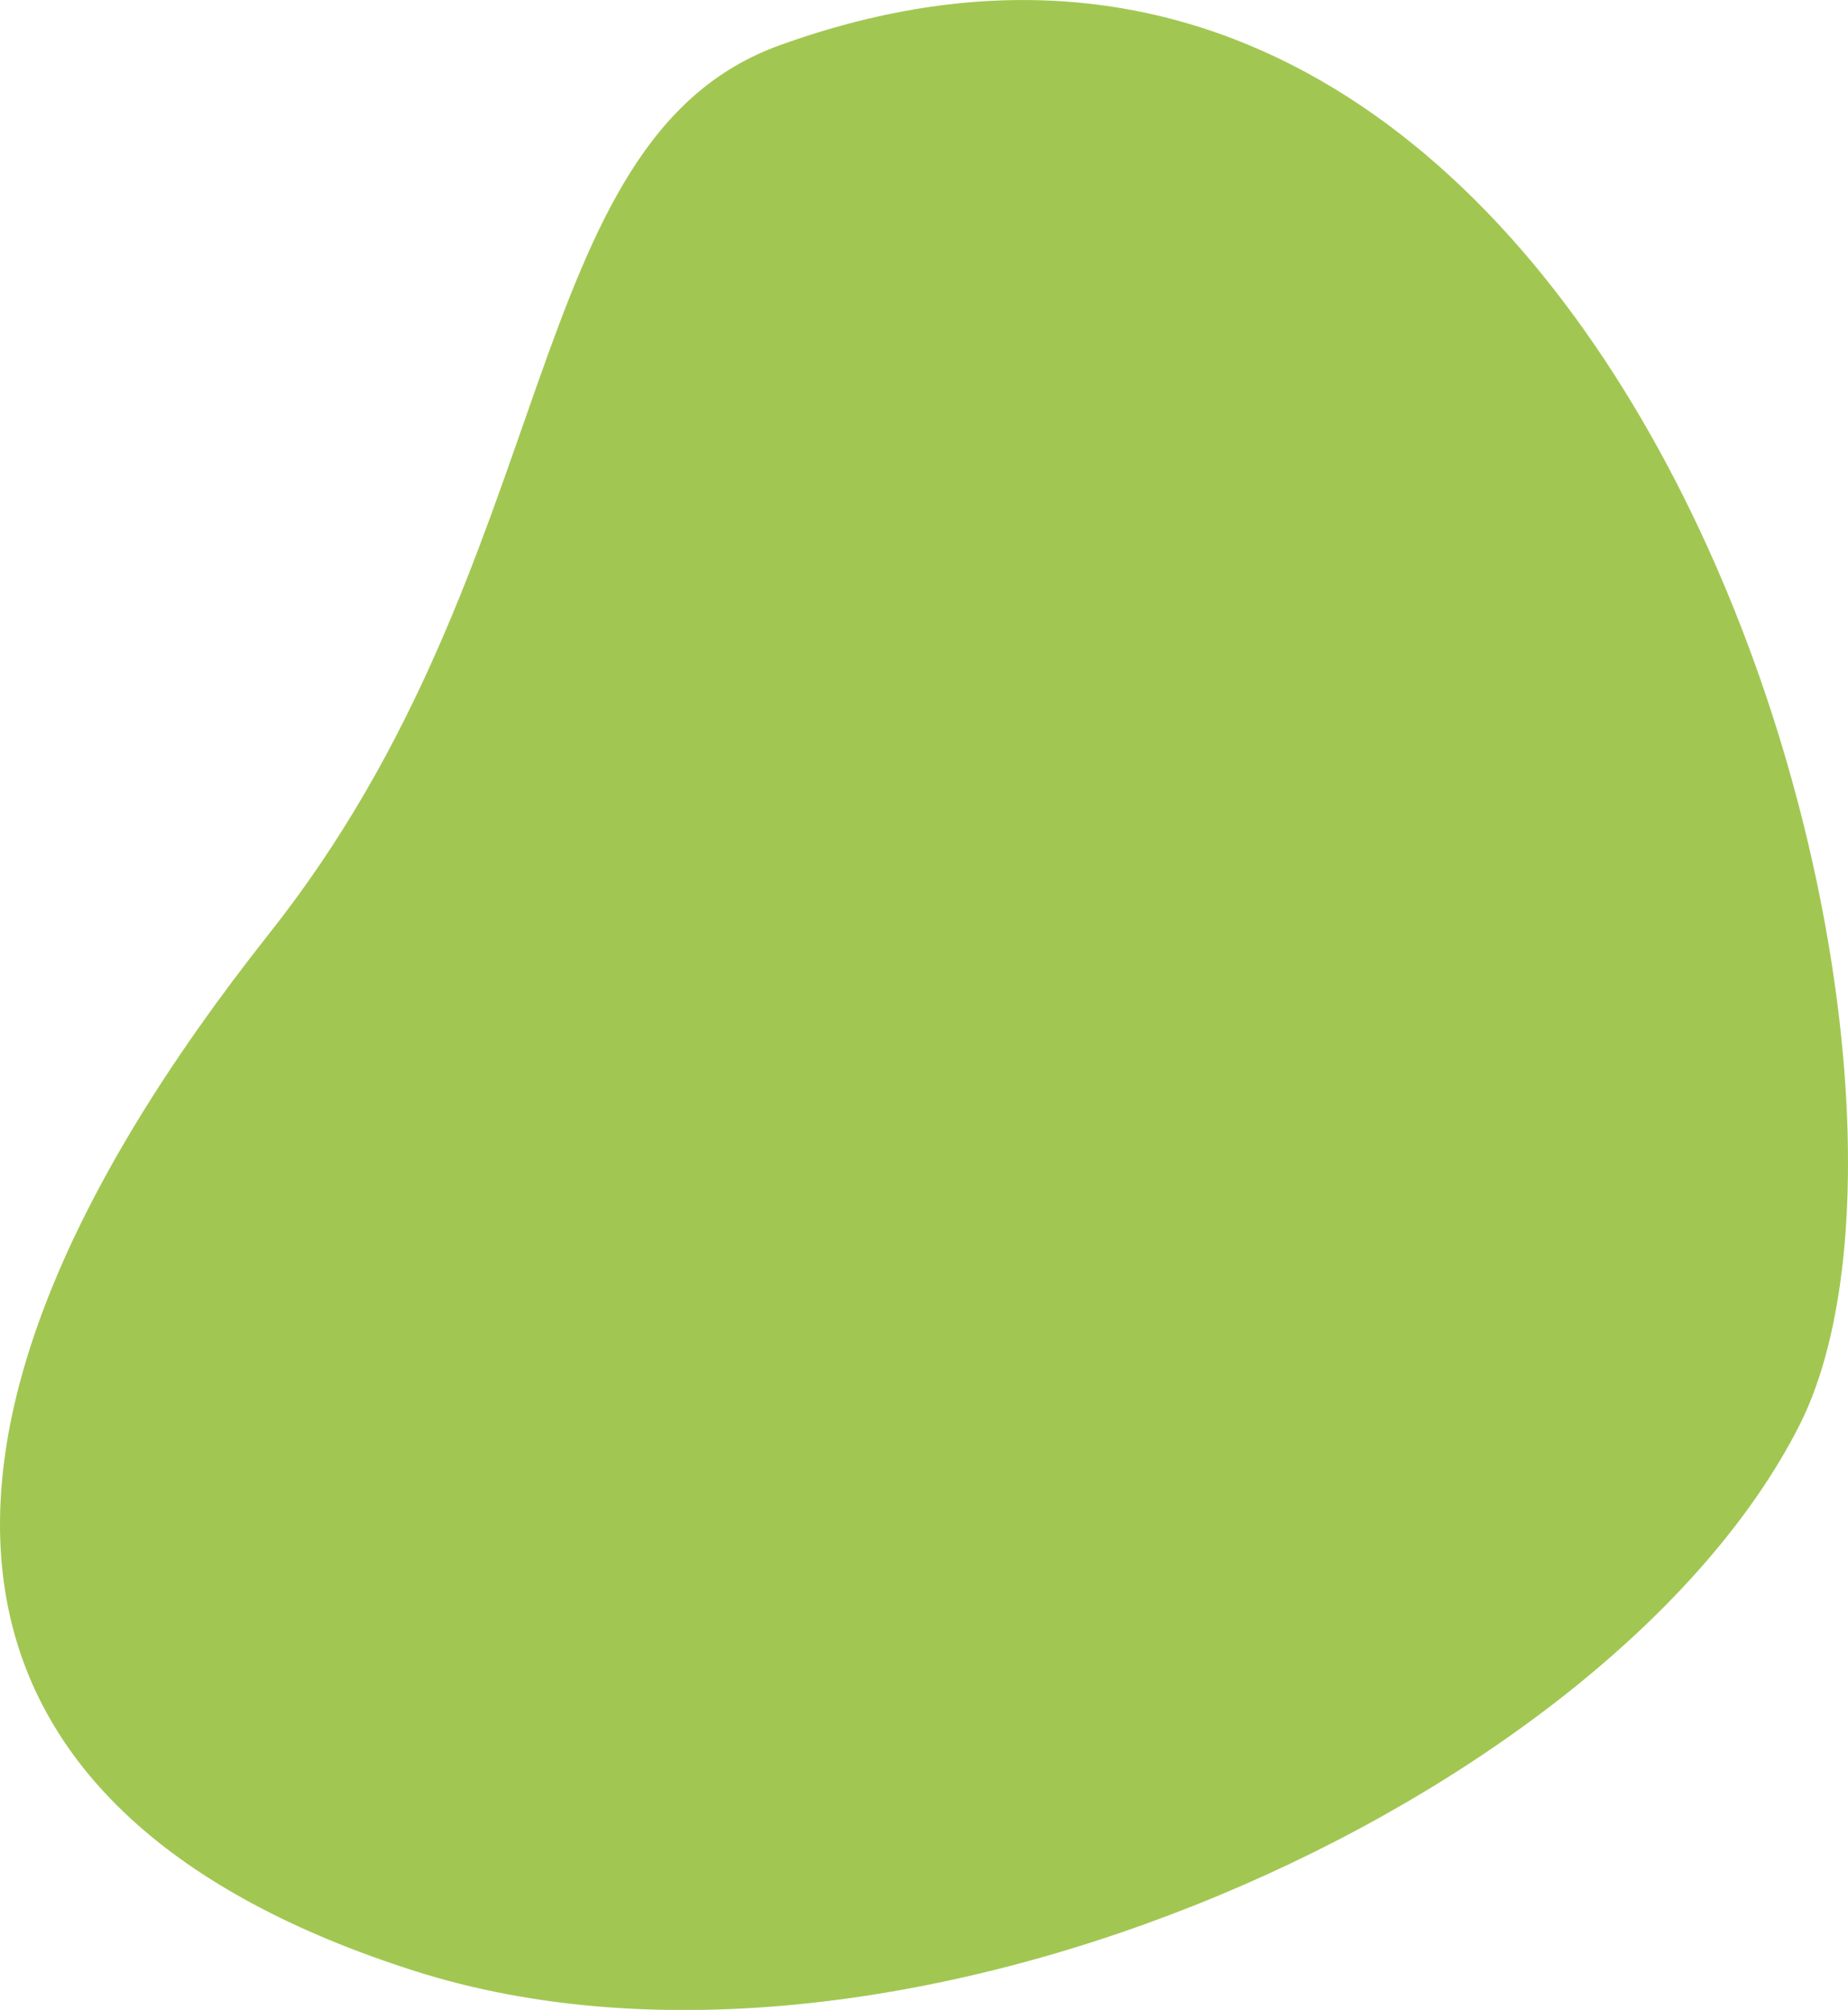 <svg xmlns="http://www.w3.org/2000/svg" viewBox="0 0 288.48 313.62"><g id="Layer_2" data-name="Layer 2"><path d="M121.67 7.08C80.82 21.84 88.16 87.44 42.11 145.56c-64.88 81.89-52.83 138 22.67 162s186.62-26.87 216.13-85.19S252.9-40.35 121.67 7.08" fill="#a1c752" id="Layer_1-2" data-name="Layer 1"/></g></svg>
